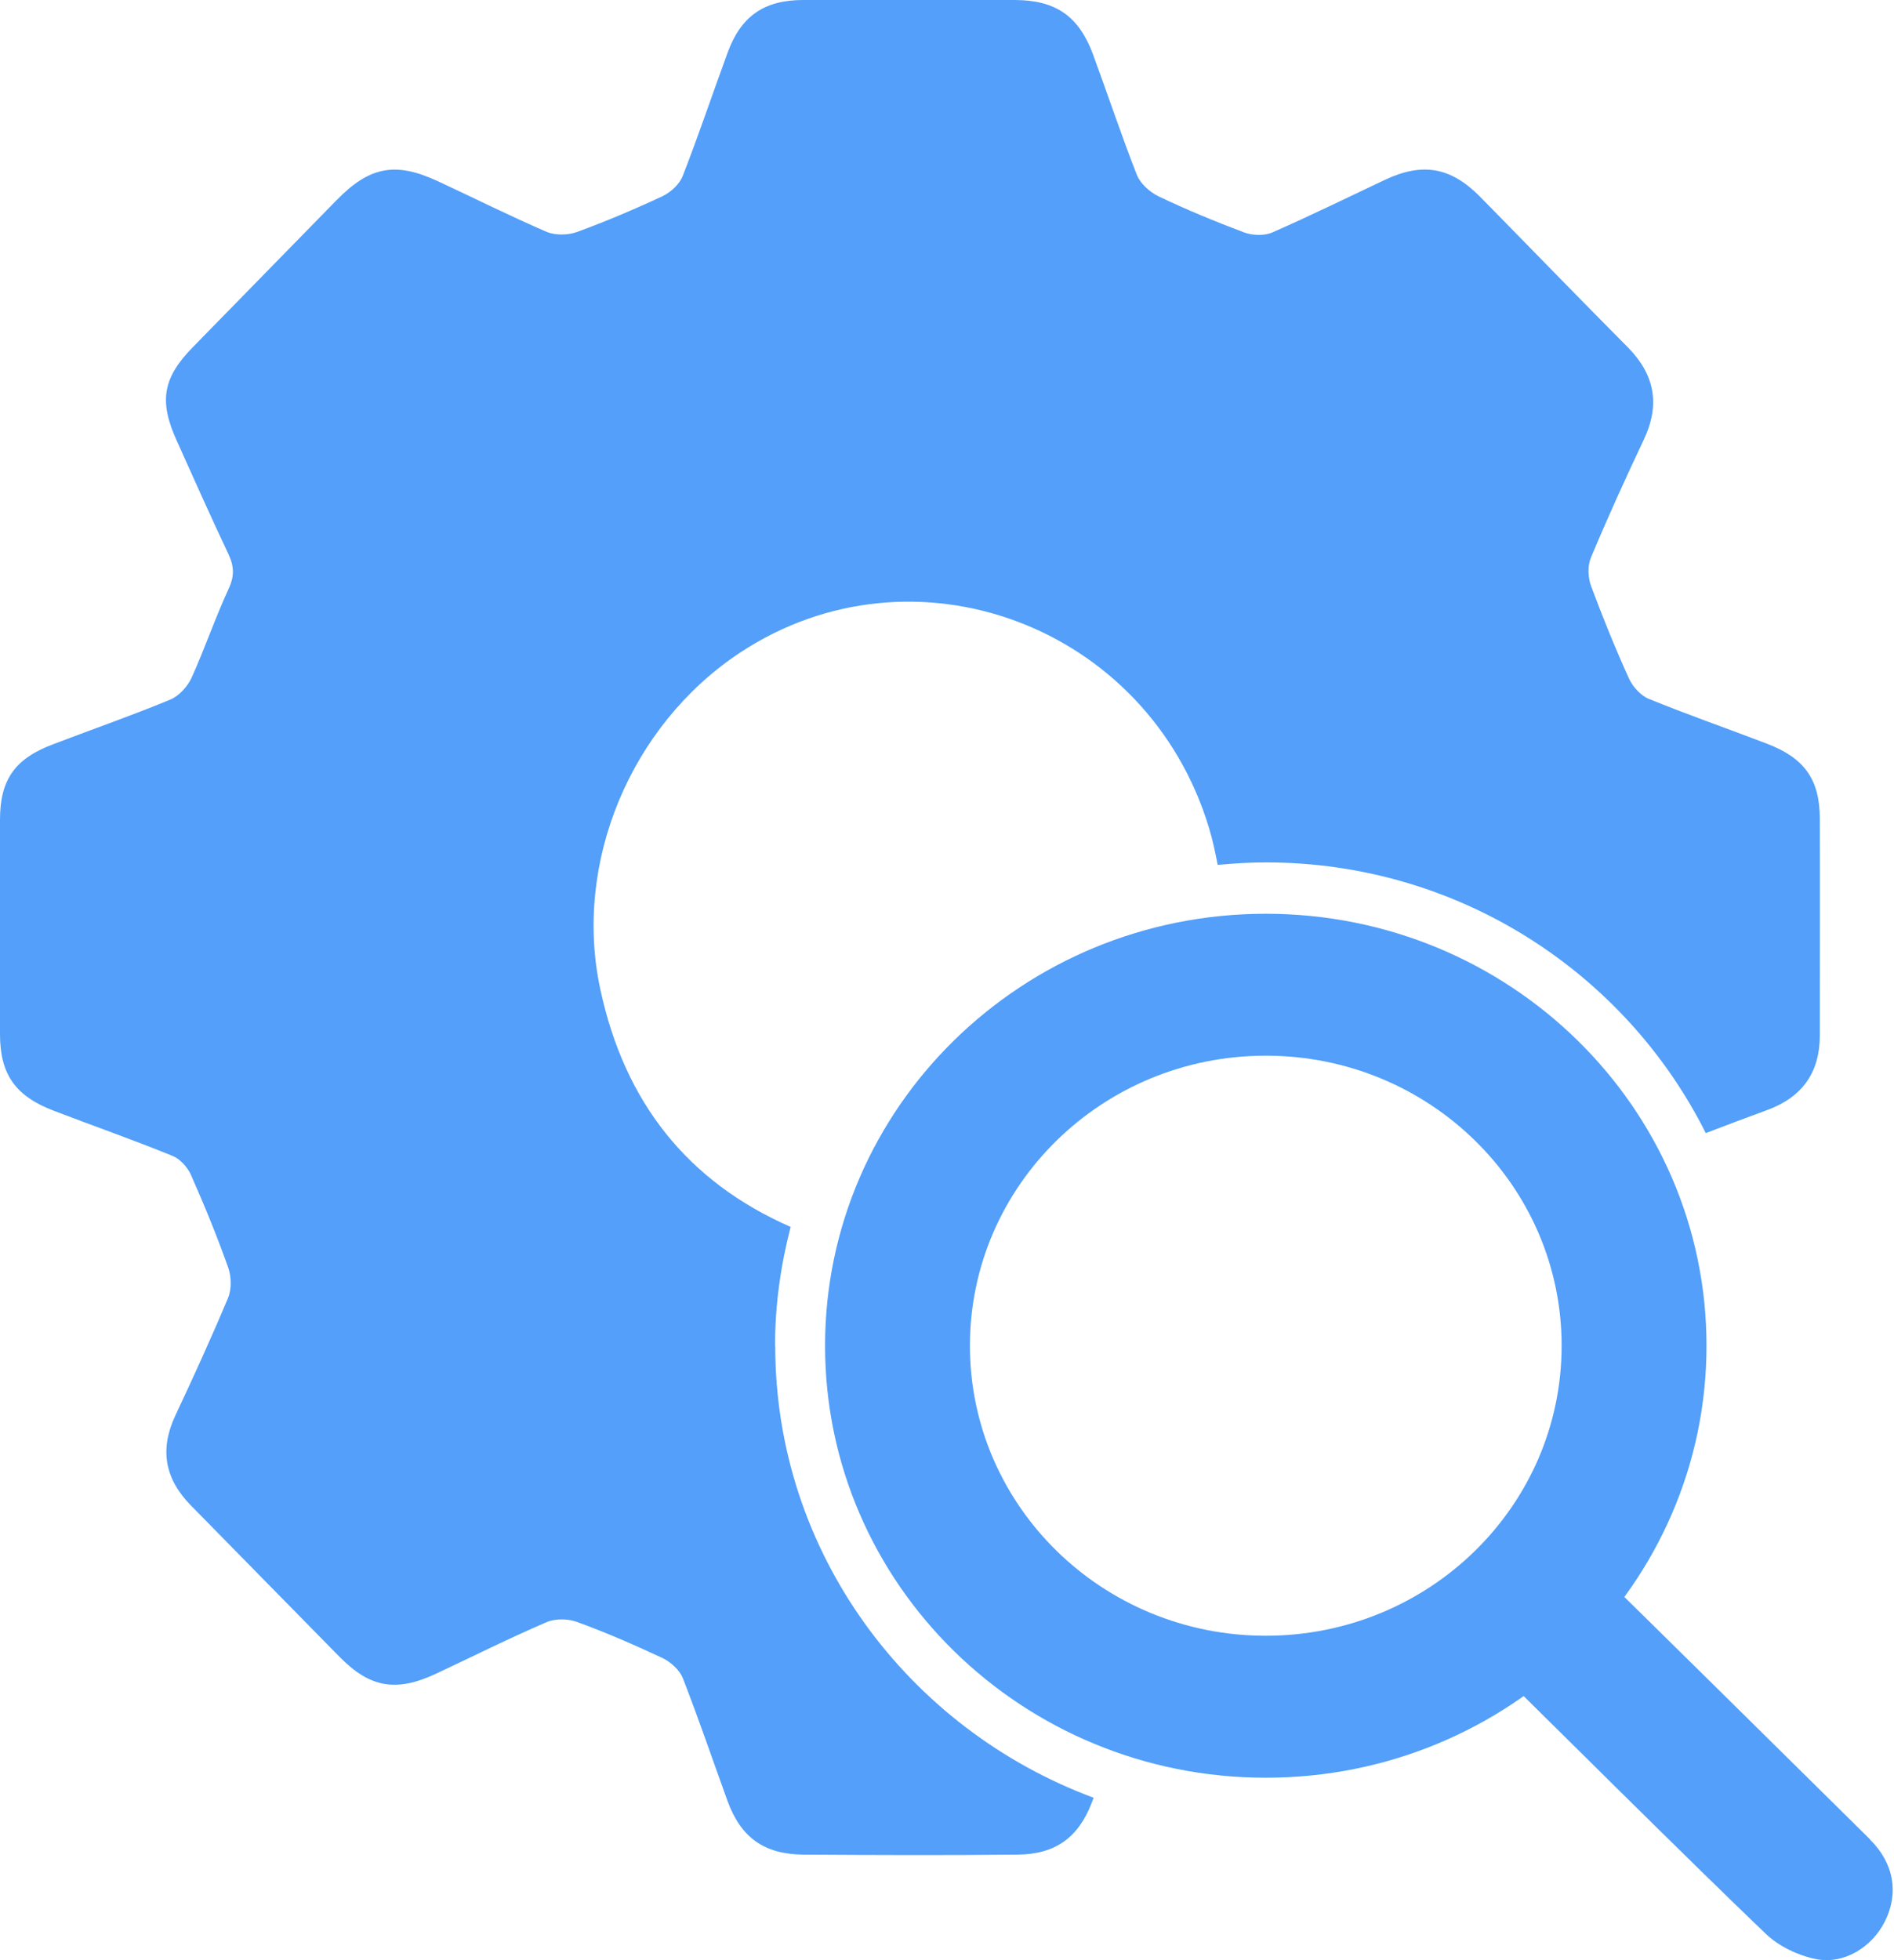 <?xml version="1.0" encoding="UTF-8"?>
<svg xmlns="http://www.w3.org/2000/svg" width="29" height="30" viewBox="0 0 29 30" fill="none">
  <path d="M28.631 28.149C27.56 27.094 25.214 24.77 24.135 23.722C23.702 24.299 23.186 24.808 22.601 25.237C23.649 26.273 25.969 28.578 27.036 29.596C27.234 29.786 27.526 29.926 27.8 29.983C28.233 30.071 28.662 29.801 28.859 29.41C29.076 28.981 29.003 28.518 28.631 28.153V28.149Z" fill="#539FF9"></path>
  <path d="M19.381 13.985C15.656 13.985 12.633 16.944 12.633 20.596C12.633 24.25 15.656 27.208 19.381 27.208C23.106 27.208 26.129 24.25 26.129 20.596C26.129 16.944 23.106 13.985 19.381 13.985ZM19.381 25.035C16.879 25.035 14.851 23.049 14.851 20.596C14.851 18.143 16.879 16.157 19.381 16.157C21.884 16.157 23.911 18.143 23.911 20.596C23.911 23.049 21.884 25.035 19.381 25.035Z" fill="#539FF9"></path>
  <path d="M11.867 20.596C11.867 19.97 11.954 19.362 12.106 18.778C10.53 18.087 9.565 16.875 9.193 15.147C8.772 13.211 9.653 11.103 11.323 9.994C13.982 8.233 17.574 9.565 18.512 12.672C18.569 12.858 18.607 13.047 18.645 13.237C18.888 13.215 19.131 13.199 19.381 13.199C22.34 13.199 24.891 14.893 26.118 17.342C26.425 17.224 26.737 17.107 27.048 16.993C27.595 16.795 27.864 16.416 27.864 15.846C27.864 14.741 27.868 13.636 27.864 12.531C27.864 11.927 27.625 11.601 27.059 11.384C26.456 11.153 25.844 10.94 25.248 10.697C25.123 10.648 25.001 10.511 24.944 10.389C24.732 9.922 24.538 9.444 24.36 8.965C24.314 8.836 24.306 8.658 24.36 8.533C24.614 7.925 24.887 7.325 25.169 6.729C25.419 6.201 25.343 5.742 24.929 5.32C24.166 4.553 23.414 3.775 22.655 3.004C22.21 2.556 21.777 2.483 21.204 2.753C20.631 3.023 20.061 3.304 19.48 3.558C19.359 3.611 19.176 3.604 19.051 3.558C18.607 3.391 18.166 3.209 17.737 3.004C17.604 2.939 17.46 2.81 17.407 2.677C17.168 2.066 16.959 1.439 16.731 0.82C16.514 0.247 16.165 0.004 15.546 0C14.464 0 13.382 0 12.299 0C11.7 0 11.346 0.247 11.141 0.805C10.91 1.435 10.697 2.07 10.454 2.692C10.405 2.818 10.275 2.939 10.15 3C9.721 3.201 9.281 3.387 8.836 3.55C8.7 3.6 8.506 3.604 8.373 3.55C7.811 3.307 7.264 3.034 6.71 2.776C6.057 2.472 5.662 2.544 5.153 3.064C4.42 3.812 3.687 4.564 2.954 5.312C2.495 5.779 2.43 6.136 2.704 6.74C2.966 7.321 3.224 7.902 3.497 8.479C3.585 8.665 3.592 8.817 3.501 9.011C3.296 9.455 3.137 9.922 2.935 10.37C2.875 10.503 2.745 10.648 2.613 10.705C2.028 10.948 1.428 11.156 0.832 11.384C0.232 11.604 0 11.927 0 12.546C0 13.64 0 14.73 0 15.827C0 16.442 0.235 16.776 0.824 17C1.428 17.232 2.039 17.445 2.635 17.688C2.753 17.733 2.867 17.859 2.92 17.973C3.129 18.444 3.323 18.918 3.494 19.4C3.543 19.537 3.547 19.727 3.494 19.86C3.239 20.467 2.966 21.067 2.685 21.664C2.442 22.184 2.521 22.632 2.924 23.042C3.683 23.813 4.439 24.587 5.199 25.358C5.666 25.833 6.068 25.901 6.676 25.616C7.241 25.351 7.796 25.073 8.369 24.827C8.502 24.77 8.696 24.773 8.833 24.823C9.281 24.986 9.717 25.176 10.146 25.377C10.272 25.438 10.405 25.56 10.454 25.681C10.697 26.304 10.913 26.938 11.141 27.568C11.346 28.123 11.696 28.377 12.296 28.385C13.389 28.392 14.483 28.396 15.576 28.385C16.161 28.381 16.511 28.123 16.716 27.591C16.727 27.565 16.735 27.538 16.746 27.515C13.902 26.459 11.87 23.764 11.87 20.6L11.867 20.596Z" fill="#539FF9"></path>
</svg>
